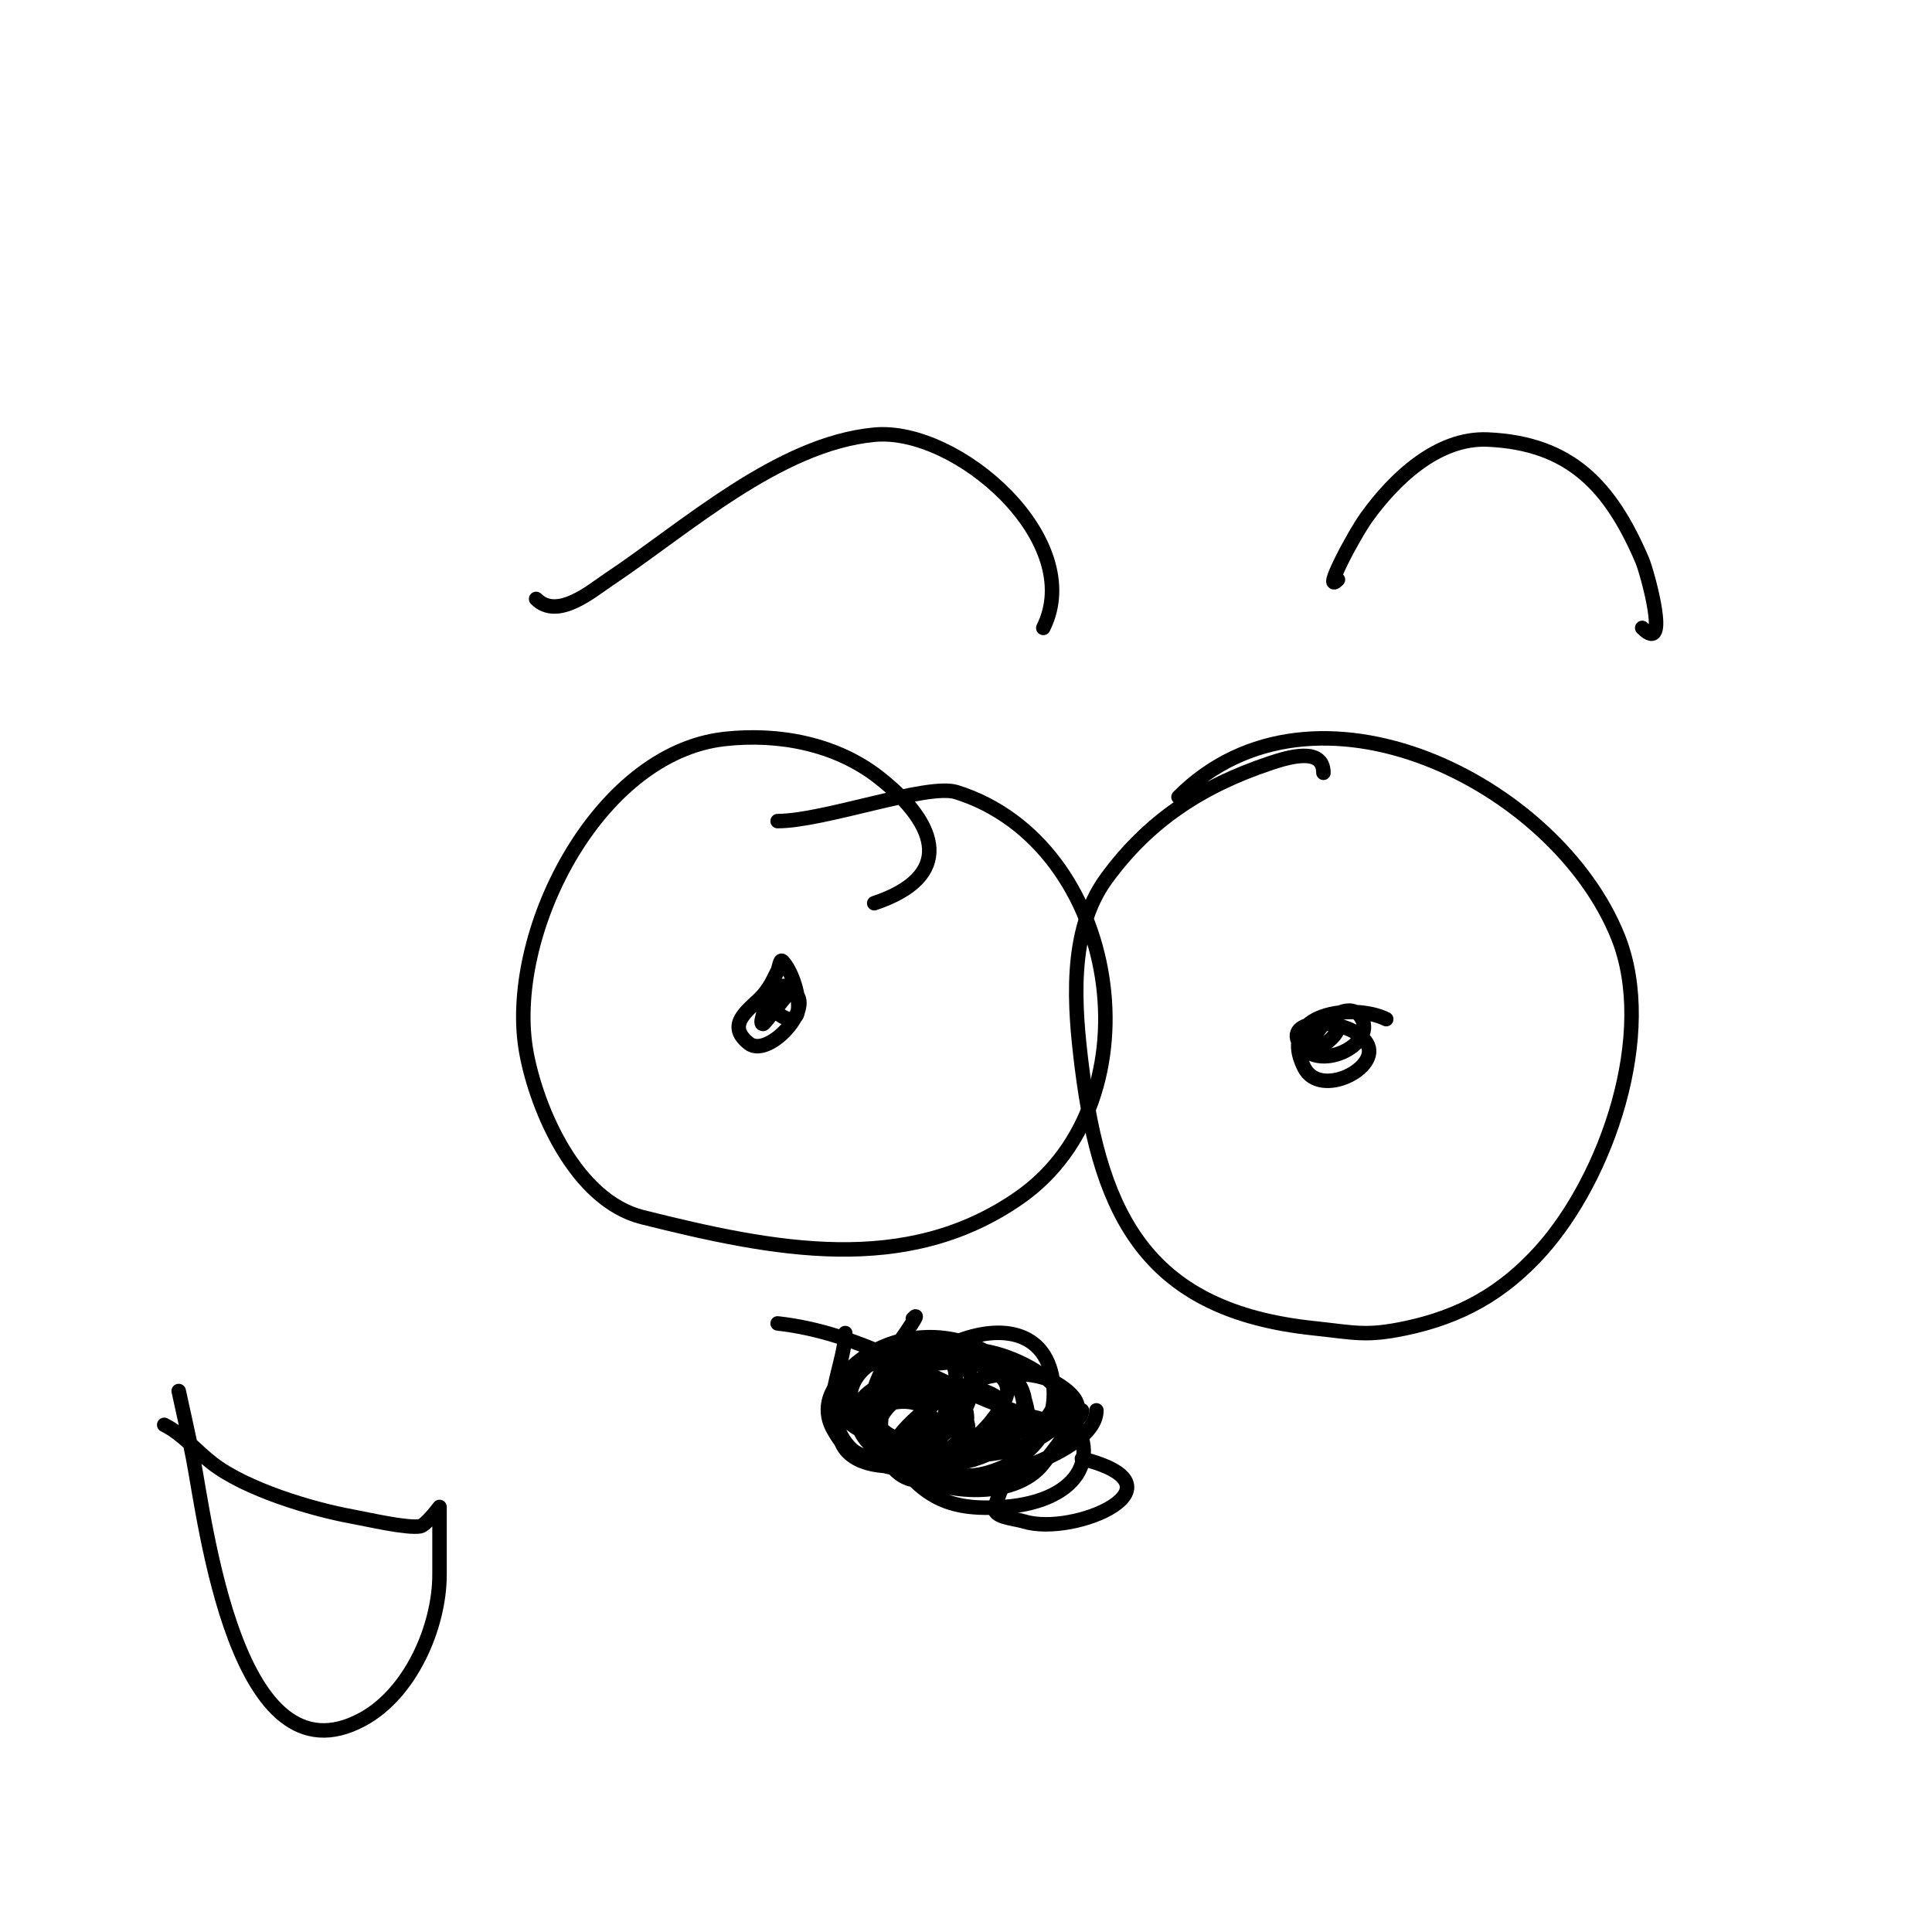 <svg viewBox='0 0 400 400' version='1.1' xmlns='http://www.w3.org/2000/svg' xmlns:xlink='http://www.w3.org/1999/xlink'><g fill='none' stroke='#000000' stroke-width='3' stroke-linecap='round' stroke-linejoin='round'><path d='M181,187c16.468,-5.489 13.571,-16.123 1,-26c-8.93,-7.016 -20.83,-9.241 -32,-8c-26.554,2.95 -45.474,40.841 -41,65c2.183,11.786 10.217,30.554 24,34c27.186,6.796 54.519,12.334 78,-4c29.256,-20.352 20.924,-73.399 -13,-84c-6.003,-1.876 -27.363,6 -37,6'/><path d='M244,165c28.005,-28.005 78.209,-2.978 91,29c7.983,19.957 -2.266,49.74 -16,65c-7.863,8.737 -16.607,13.601 -28,16c-8.253,1.737 -10.521,0.893 -19,0c-34.005,-3.579 -44.079,-22.633 -48,-54c-1.555,-12.443 -2.876,-28.171 5,-39c8.773,-12.063 19.804,-19.268 34,-24c3.492,-1.164 11,-3.512 11,2'/><path d='M159,208c9.303,9.303 6.448,-5.552 3,-9c-0.527,-0.527 -0.667,1.333 -1,2c-0.939,1.878 -1.552,3.311 -3,5c-2.356,2.749 -8.124,5.901 -3,10c3.833,3.067 12.719,-6.374 10,-10c-3.572,-4.763 -6.336,0.682 -7,4c-0.131,0.654 -0.667,2 0,2c0.258,0 4.173,-5.173 5,-6'/><path d='M287,211c-6.614,-3.307 -22.759,-1.518 -17,10c3.285,6.569 16.04,0.066 13,-5c-3.249,-5.415 -17.3,-5.501 -14,0c3.742,6.237 15.705,0.41 13,-5c-2.686,-5.371 -11.532,2.936 -10,6c0.564,1.127 10.343,-6 1,-6'/><path d='M37,288c1,4.667 2.089,9.315 3,14c2.5,12.856 8.933,68.036 35,54c9.993,-5.381 16,-19.148 16,-30c0,-0.032 0,-14 0,-14c0,0 -2.858,3.81 -4,4c-2.816,0.469 -10.896,-1.436 -14,-2c-8.608,-1.565 -22.041,-5.647 -29,-11c-3.384,-2.603 -6.182,-6.091 -10,-8'/><path d='M175,276c0,6.934 -7.001,18.999 1,24c10.037,6.273 27.21,7.196 38,3c3.7,-1.439 13,-5.541 13,-11'/><path d='M224,292c0,4.856 -10.629,1.478 -17,-1c-15.691,-6.102 -28.961,-15.107 -46,-17'/><path d='M189,273c2.738,-2.738 -4.858,7.736 -5,8c-4.069,7.556 -5.51,11.653 0,19c10.498,13.998 24.768,-33.826 1,-16c-6.411,4.808 -3.314,15.748 2,20c6.822,5.457 23.009,6.788 29,-1c2.65,-3.445 5.626,-6.877 7,-11c0.837,-2.511 -3.48,-5.24 -5,-6c-5.296,-2.648 -17.561,-2.304 -21,4c-9.962,18.264 15.082,23.523 16,7c1.211,-21.796 -28.588,-27.118 -40,-10c-5.874,8.81 5.748,16.573 13,17c8.854,0.521 18.28,-6.56 22,-14c2.757,-5.514 -5.375,-8 -9,-8c-8.199,0 -20,2.369 -20,13c0,13.198 33,10.123 33,-3c0,-18.163 -38.407,-12.086 -32,5c3.931,10.483 26.283,6.3 28,-4c0.717,-4.3 -5.347,-5.41 -8,-6c-10.403,-2.312 -24.907,5.678 -15,17c6.745,7.709 20.02,-3.974 14,-12c-4.784,-6.379 -28.362,-5.768 -25,6c2.898,10.143 28.832,5.326 26,-6c-2.146,-8.583 -15.894,6.631 -14,6c19.772,-6.591 -12,-26.642 -12,-8c0,10.019 19.93,8.652 19,4c-1.499,-7.493 -18.956,-2.941 -13,5c5.7,7.601 17.187,-2.877 16,-10c-1.152,-6.913 -22.701,-3.577 -18,7c5.308,11.942 25.367,-0.349 23,-11c-2.02,-9.091 -31.108,-4.988 -28,9c2.712,12.204 18.852,11.049 28,8c3.668,-1.223 12.265,-7.941 11,-13c-3.117,-12.468 -34.63,-13.702 -36,0c-0.203,2.026 7.44,7.673 8,8c10.074,5.876 25.93,6.245 35,-2c5.346,-4.86 -3.152,-10.446 -6,-12c-8.602,-4.692 -19.27,-5.73 -27,2c-1.594,1.594 -6.005,8.563 -4,12c9.403,16.12 38.793,8.548 36,-11c-3.328,-23.297 -44.171,-0.793 -34,14c6.697,9.741 11.97,12.925 24,12c15.871,-1.221 21.554,-11.446 11,-22'/><path d='M219,290c-4.333,7.333 -10.703,13.798 -13,22c-0.603,2.153 3.863,2.342 6,3c10.453,3.216 34.585,-7.354 12,-13'/><path d='M216,130c9.061,-18.122 -17.838,-41.634 -35,-40c-19.87,1.892 -39.009,19.34 -55,30c-3.48,2.32 -10.576,8.424 -15,4'/><path d='M277,120c-3.375,3.375 3.206,-9.131 6,-13c5.544,-7.677 14.511,-16.456 25,-16c17.213,0.748 25.466,9.755 32,25c0.995,2.322 5.929,19.929 0,14'/></g>
</svg>